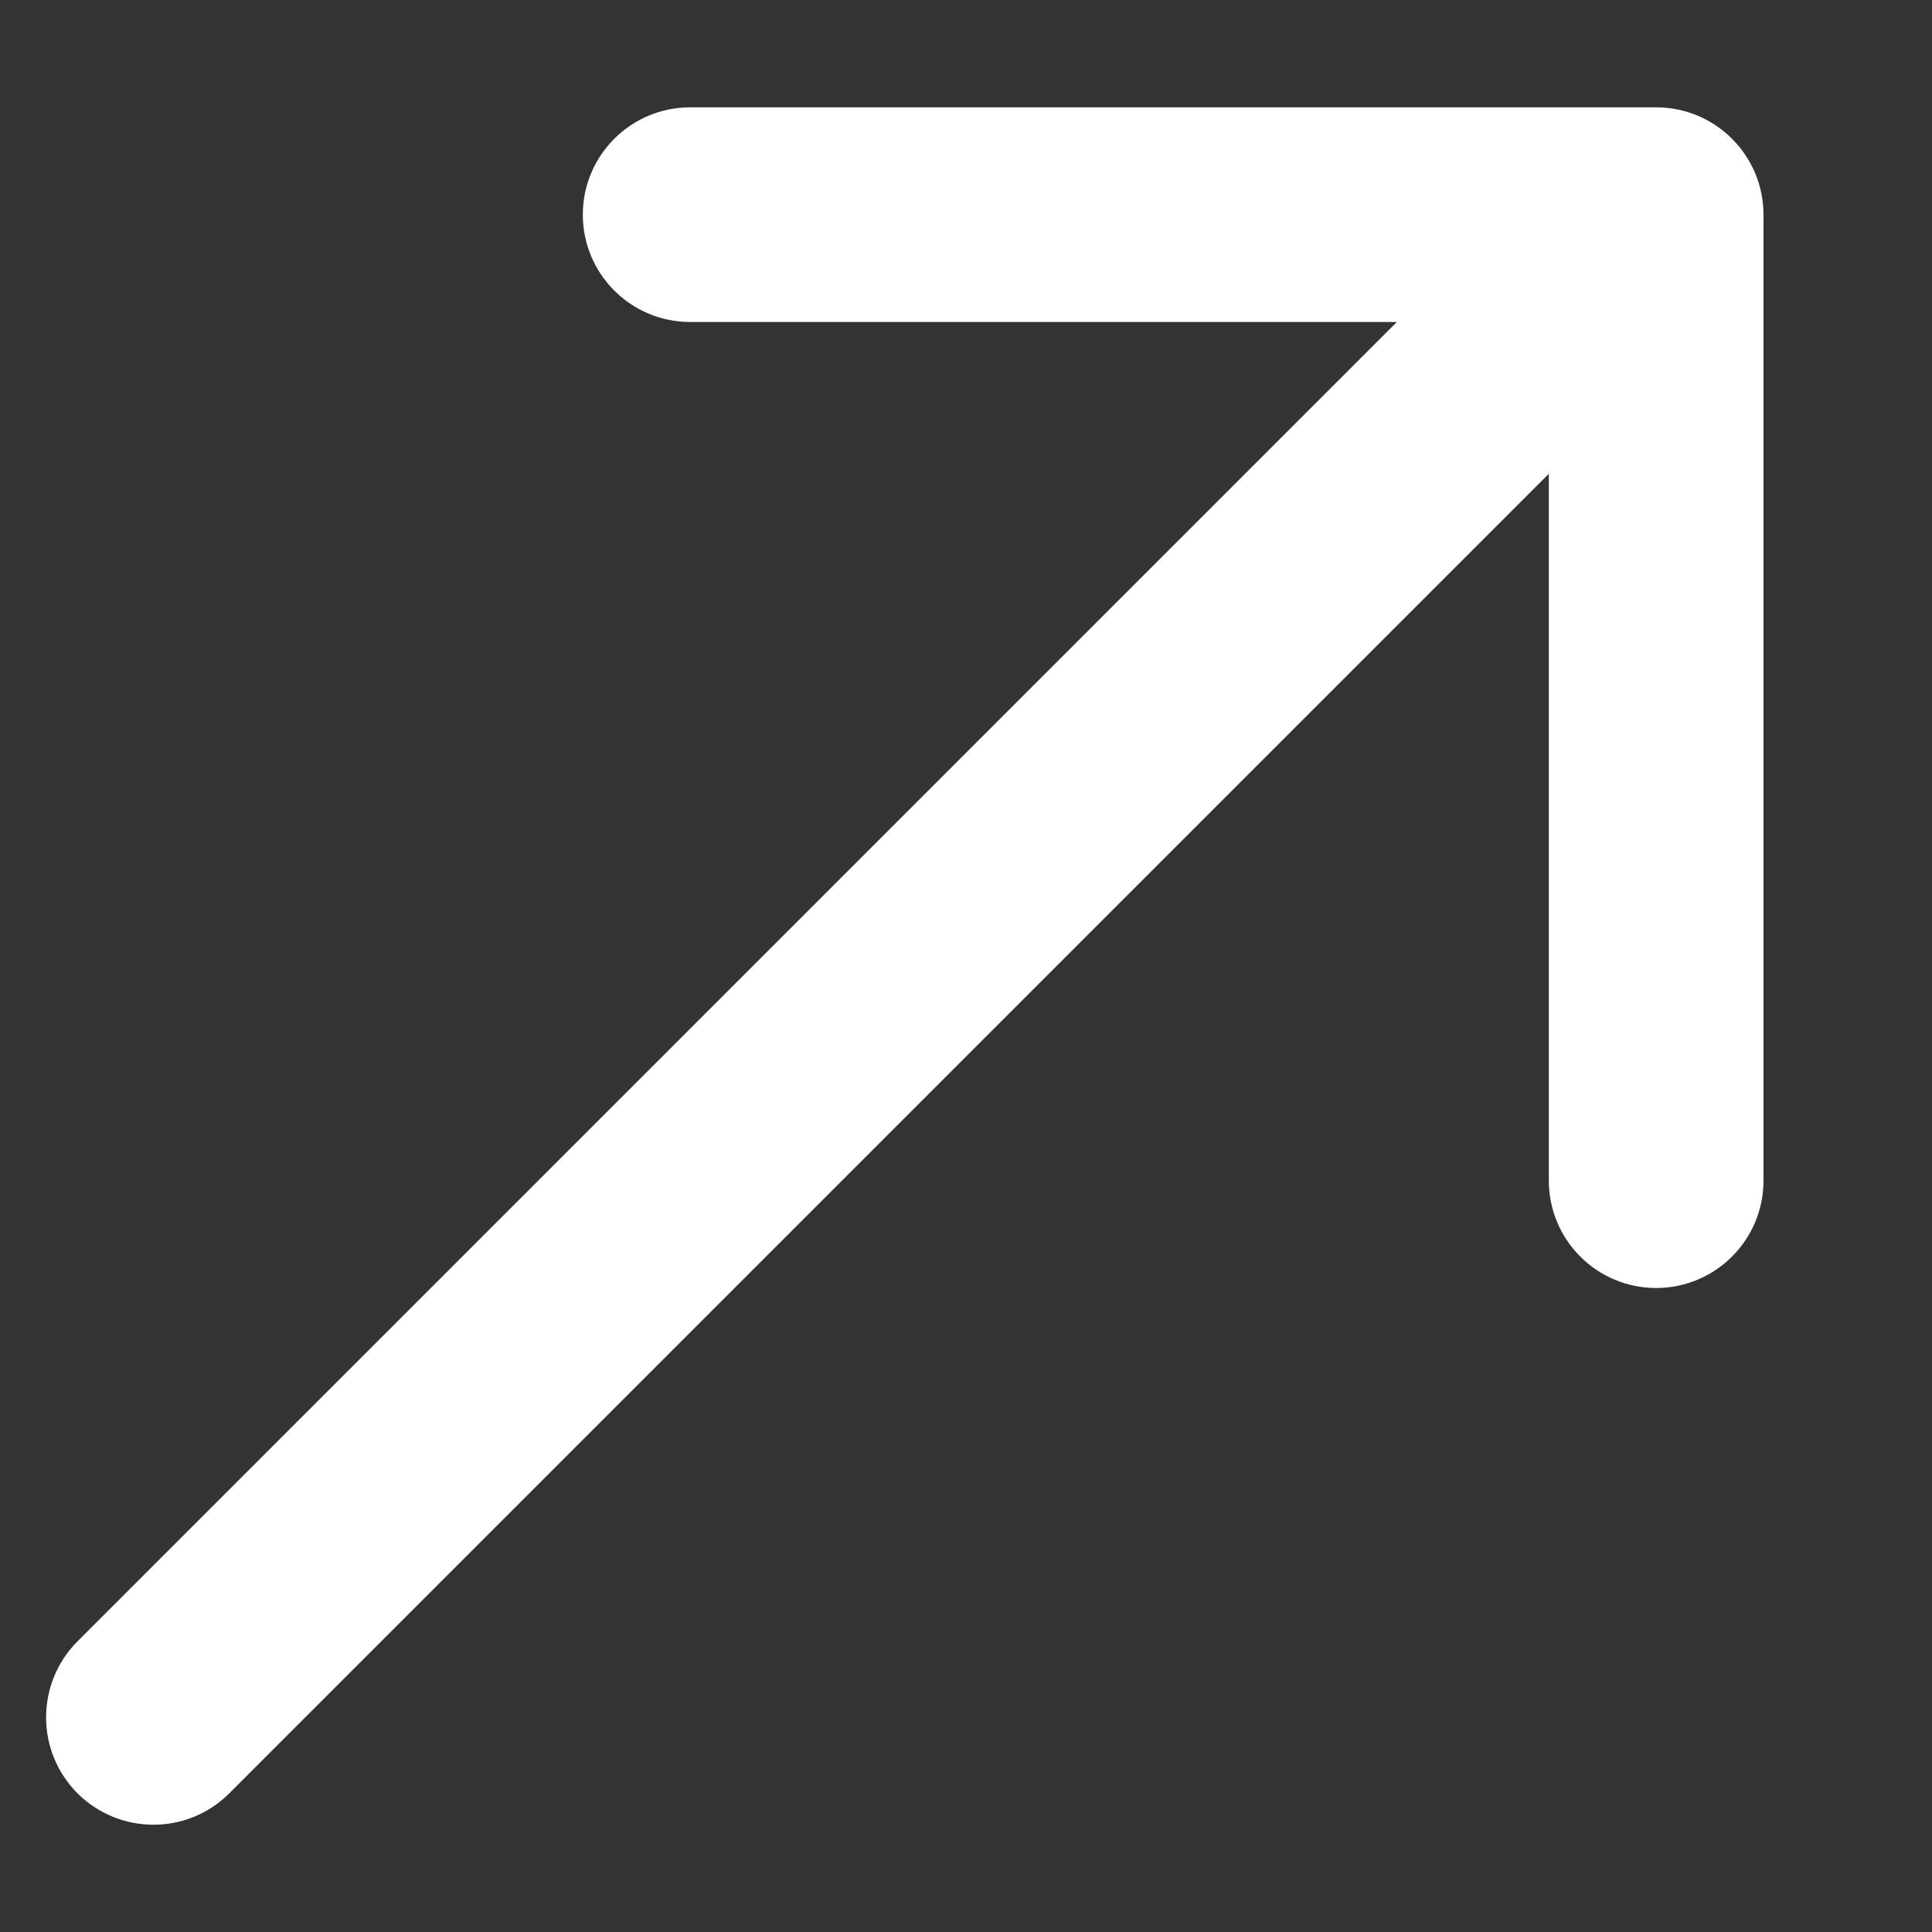<?xml version="1.0" encoding="UTF-8"?> <svg xmlns="http://www.w3.org/2000/svg" width="9" height="9" viewBox="0 0 9 9" fill="none"><rect x="0" y="0" width="9" height="9" fill="#333333" stroke="none"/><path d="M0.361 7.646C0.166 7.842 0.166 8.158 0.361 8.354C0.557 8.549 0.873 8.549 1.068 8.354L0.361 7.646ZM8.215 1C8.215 0.724 7.991 0.5 7.715 0.5L3.215 0.5C2.939 0.5 2.715 0.724 2.715 1C2.715 1.276 2.939 1.5 3.215 1.5L7.215 1.5L7.215 5.5C7.215 5.776 7.439 6 7.715 6C7.991 6 8.215 5.776 8.215 5.5L8.215 1ZM1.068 8.354L8.068 1.354L7.361 0.646L0.361 7.646L1.068 8.354Z" fill="white"></path></svg> 